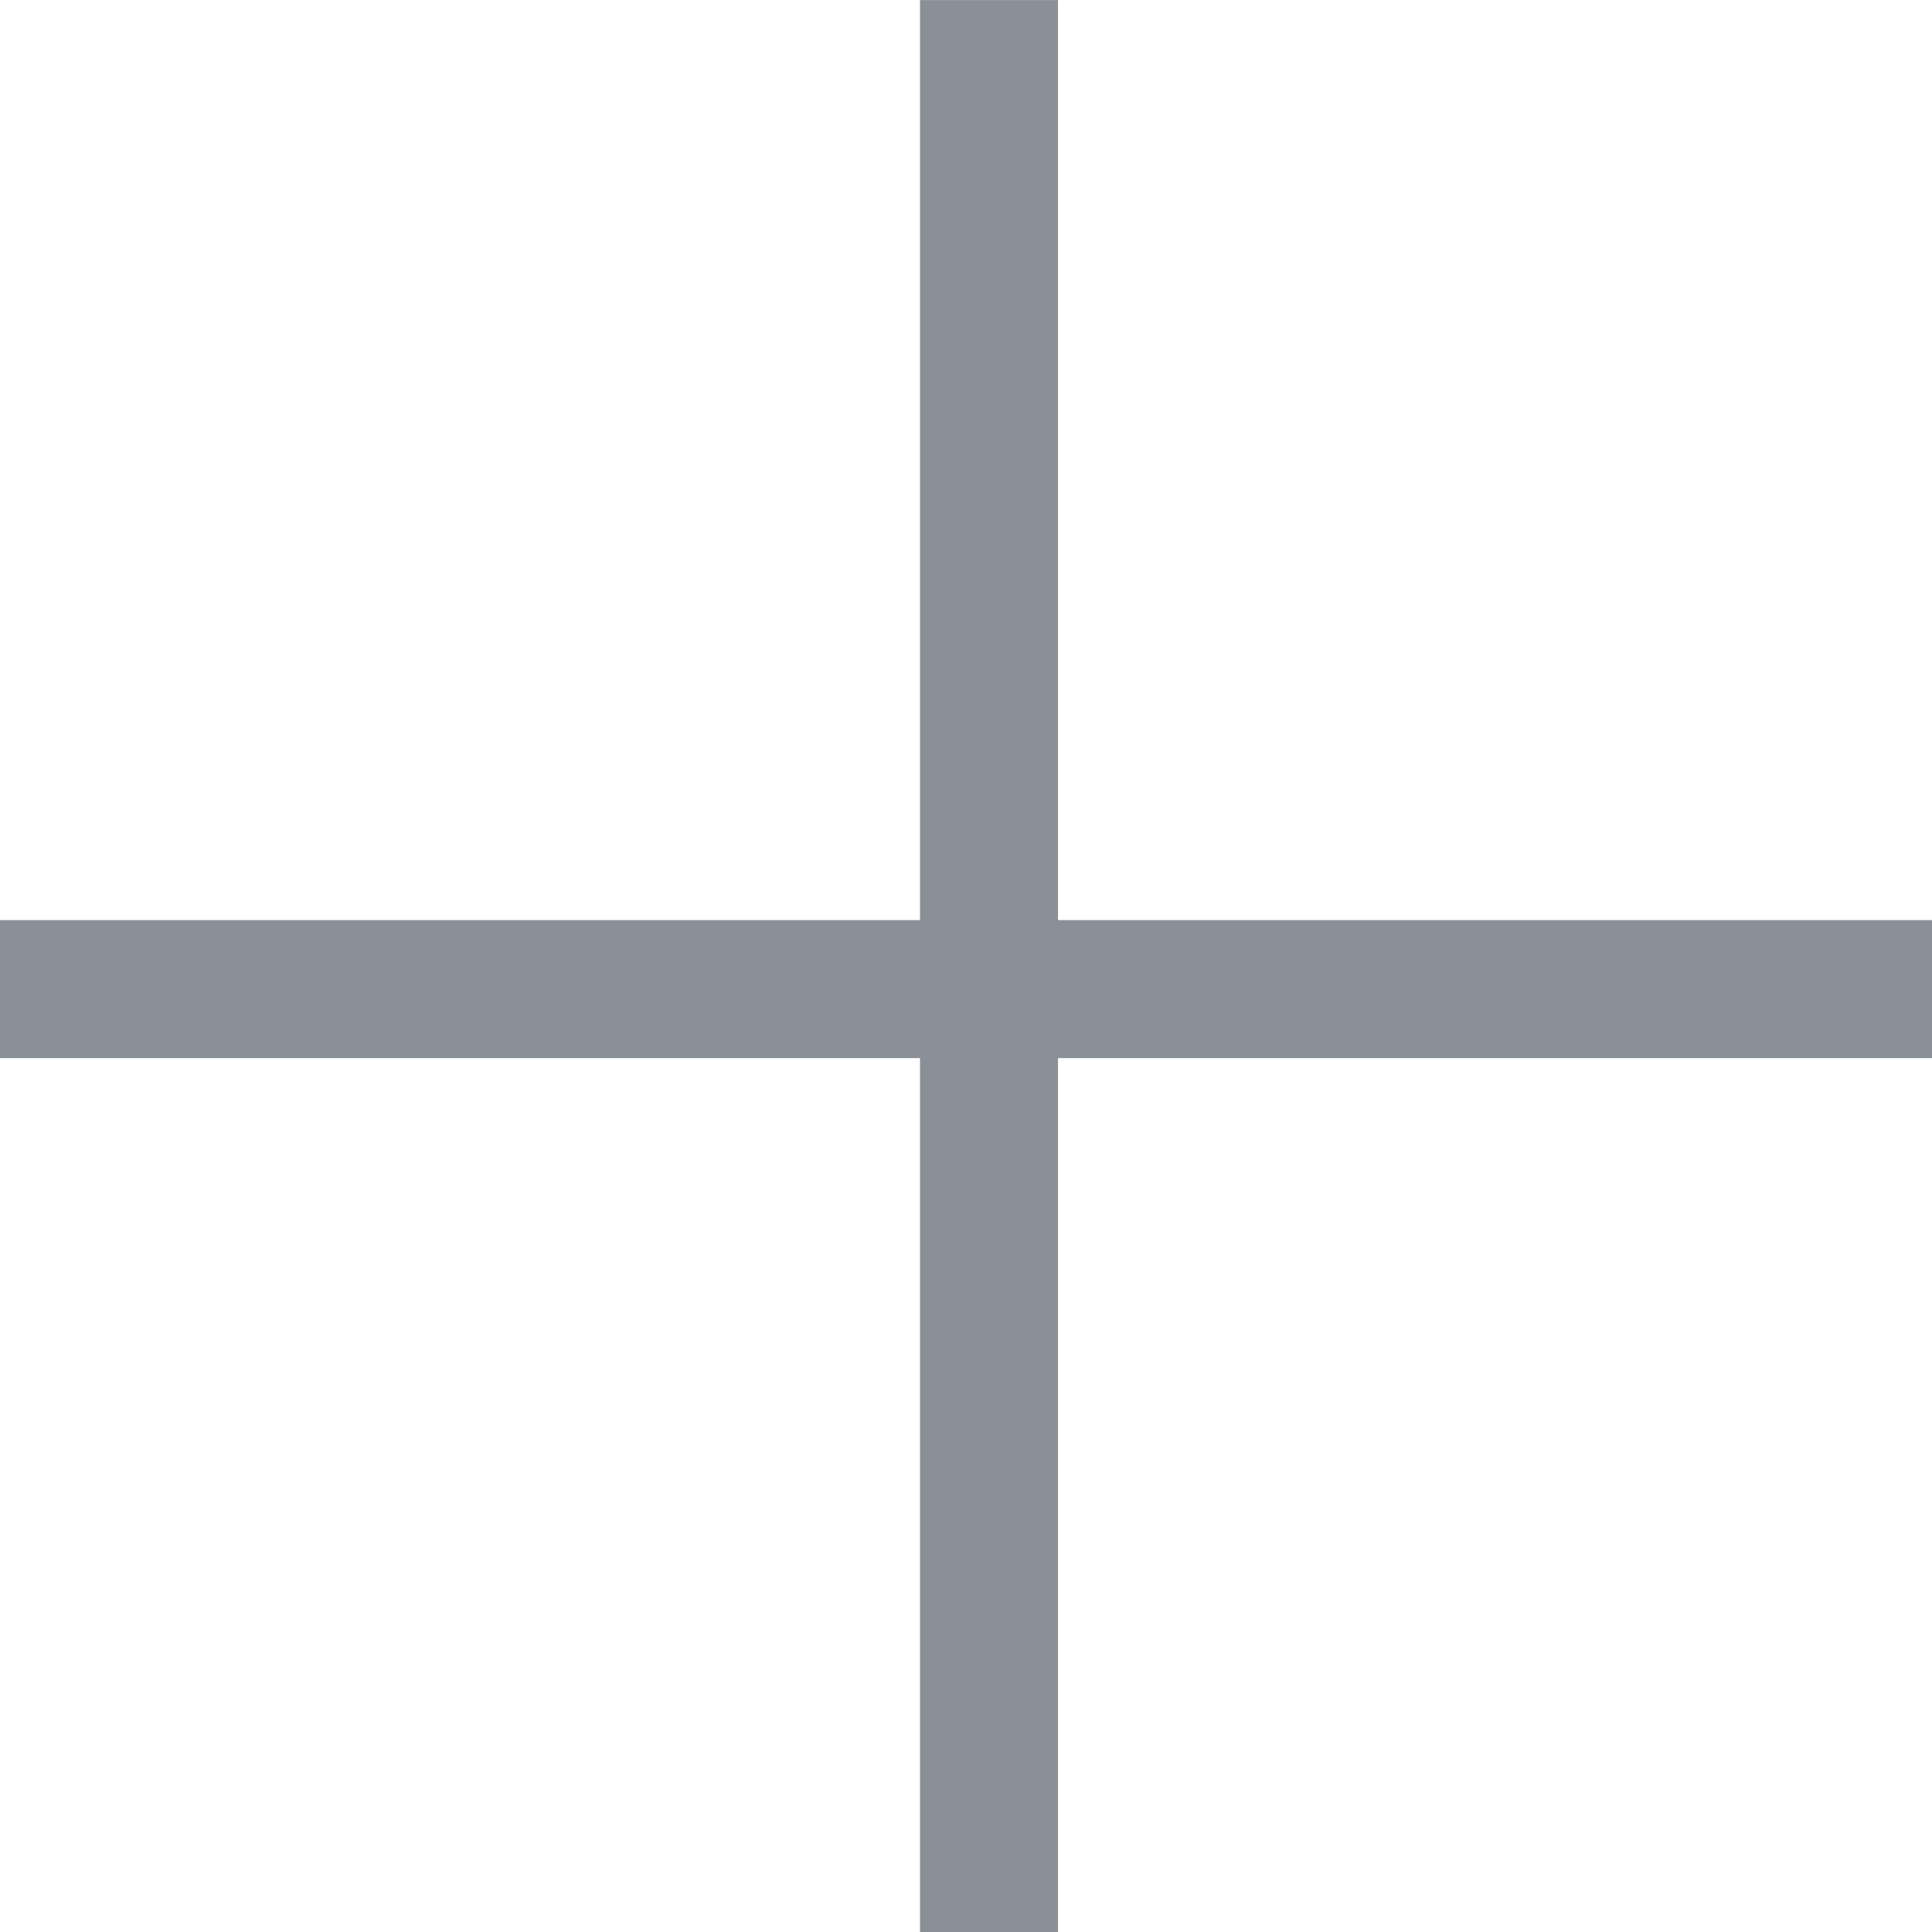 <svg width="21" height="21" viewBox="0 0 21 21" fill="none" xmlns="http://www.w3.org/2000/svg">
<path fill-rule="evenodd" clip-rule="evenodd" d="M10 0.001H11.5V10.001H21V11.501H11.5V21.001H10V11.501H0V10.001H10V0.001Z" fill="#899097"/>
</svg>
